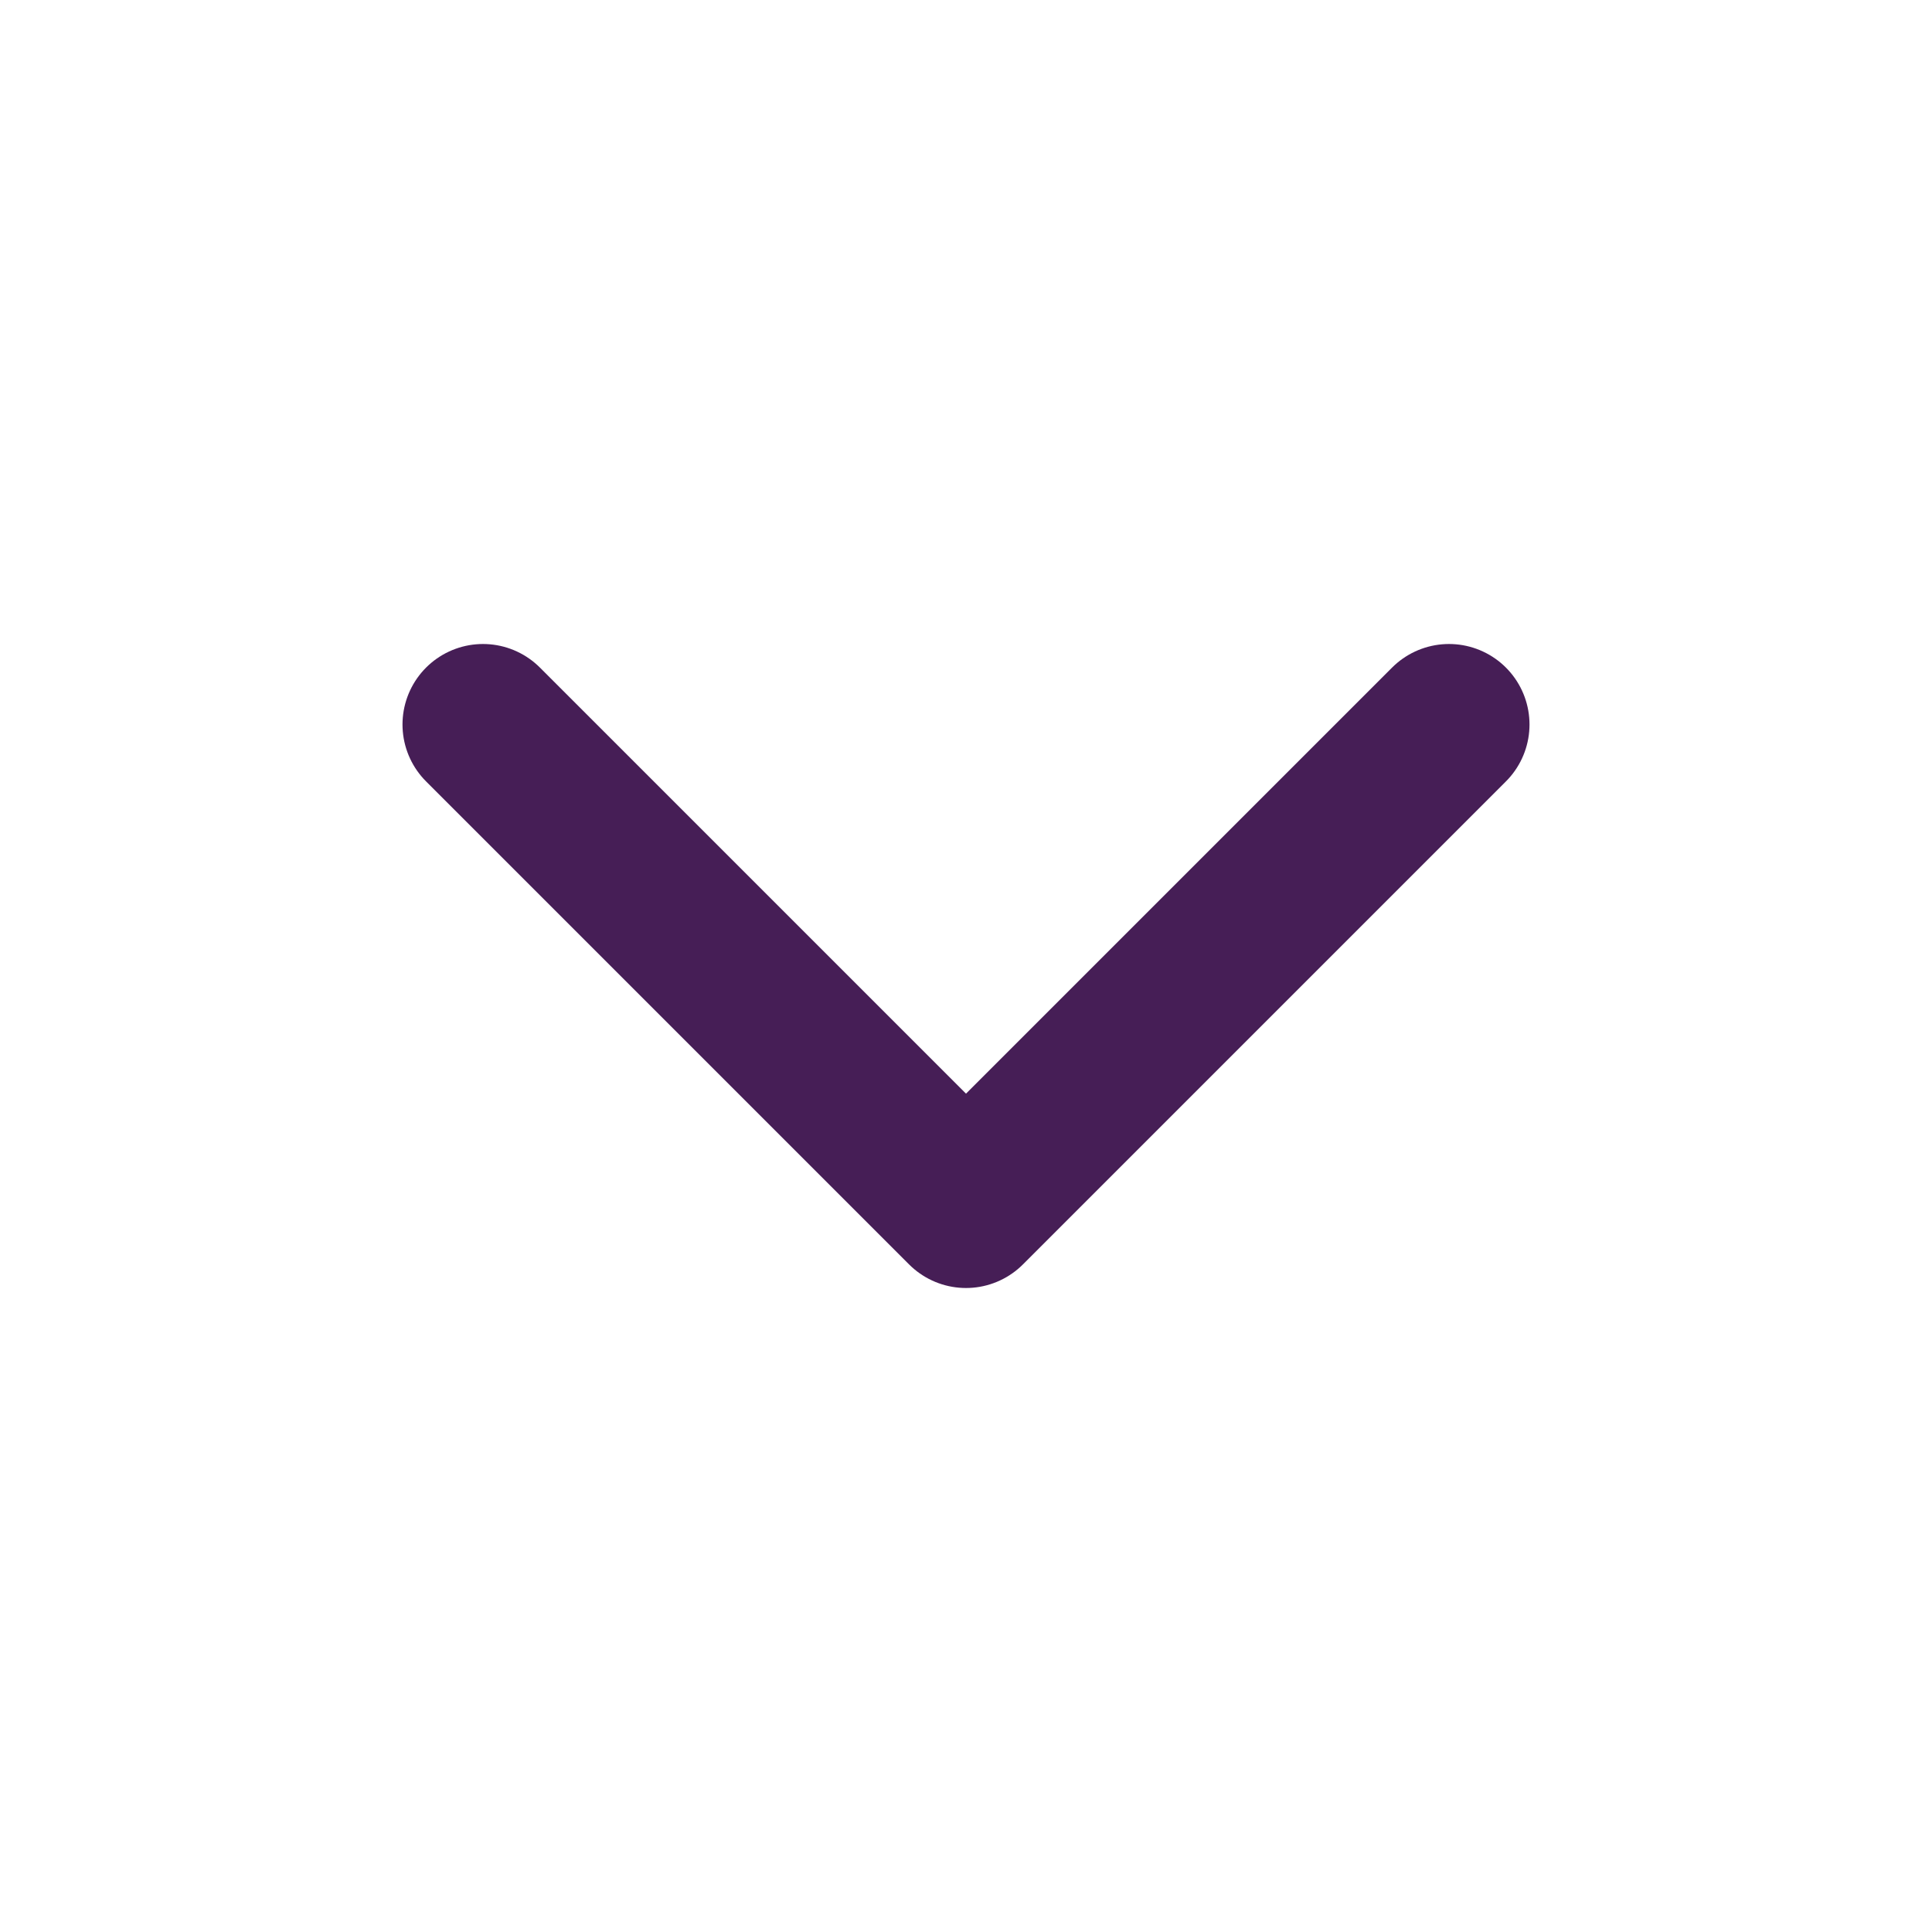 <svg xmlns="http://www.w3.org/2000/svg" width="24" height="24" viewBox="0 0 24 24" fill="none" stroke="#461e56" stroke-width="2" stroke-linecap="round" stroke-linejoin="round" class="feather feather-chevron-down"><polyline points="6 9 12 15 18 9"></polyline></svg>